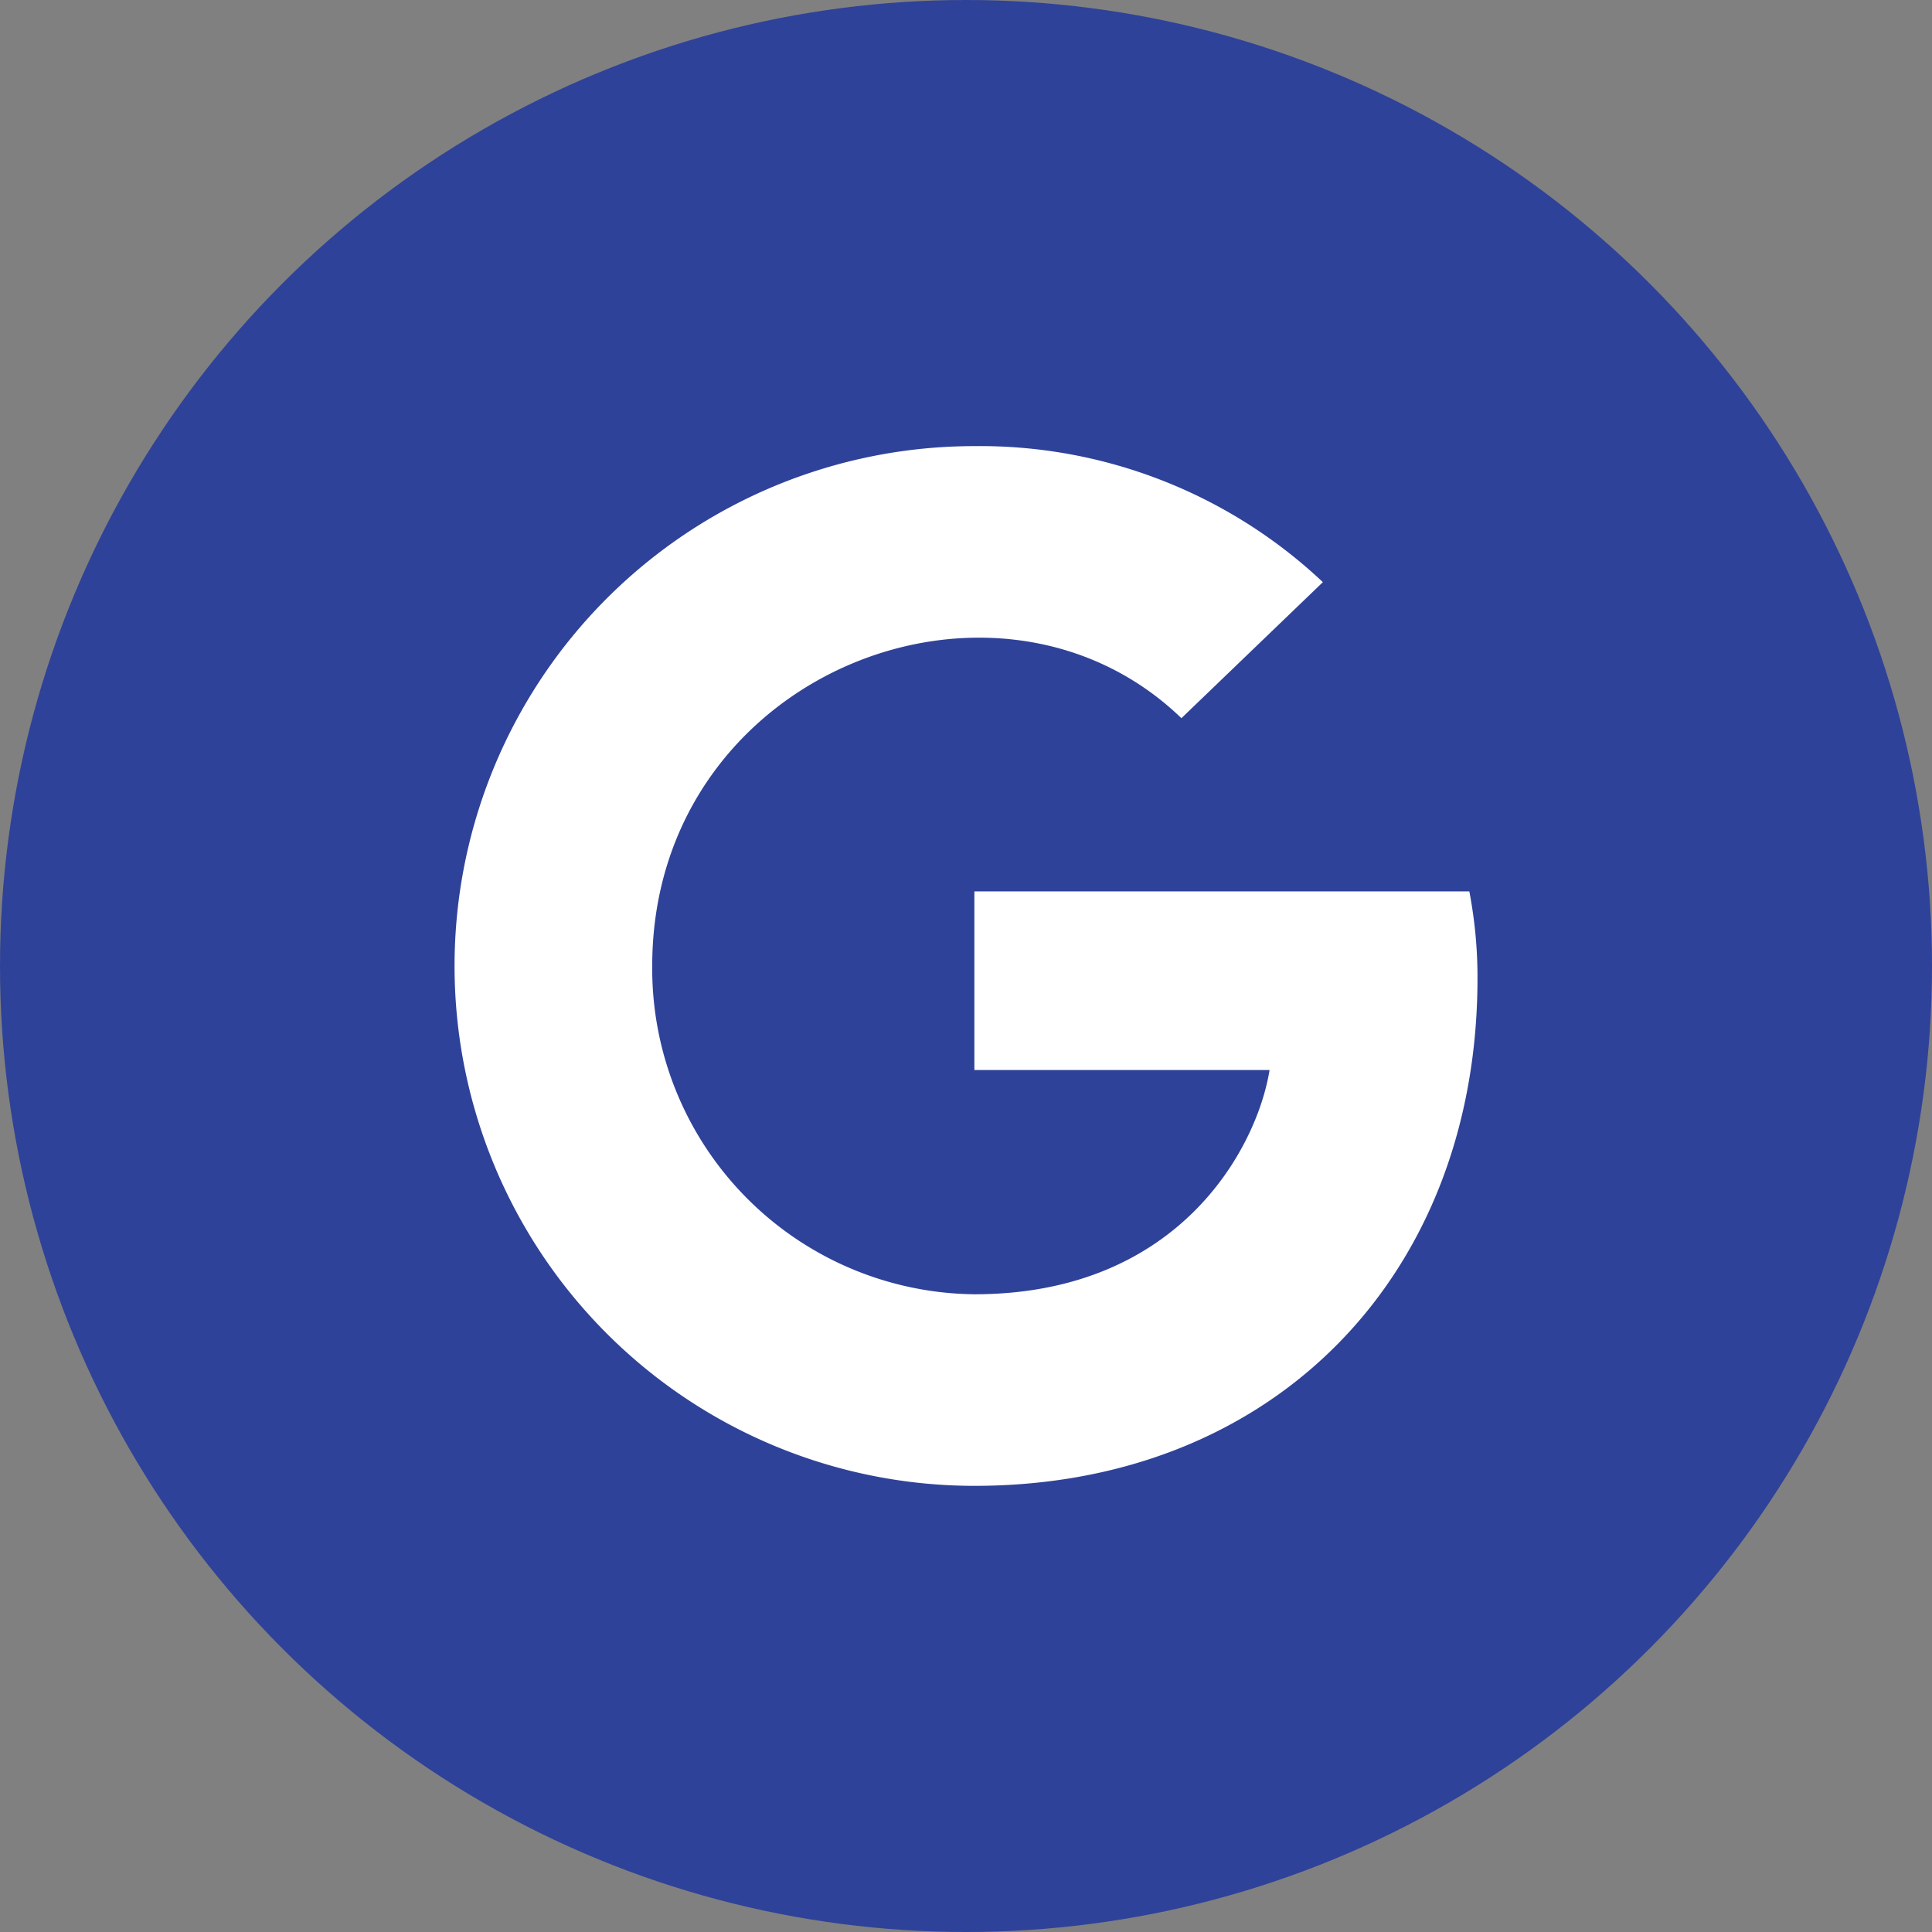 <svg xmlns="http://www.w3.org/2000/svg" width="56" height="56" viewBox="0 0 56 56">
  <rect x="0" y="0" width="56" height="56" fill="#808080" stroke="none"/>
  <g id="Google_Ads_Agentur_PPC_Leipzig_" data-name="Google Ads Agentur PPC Leipzig " transform="translate(590 2533)">
    <circle id="Ellipse_2" data-name="Ellipse 2" cx="28" cy="28" r="28" transform="translate(-590 -2533)" fill="#2f4299"/>
    <path id="Icon_awesome-google" data-name="Icon awesome-google" d="M29.651,15.983c0,8.6-5.888,14.716-14.582,14.716a15.068,15.068,0,1,1,0-30.137,14.491,14.491,0,0,1,10.1,3.943l-4.1,3.943C15.706,3.272,5.73,7.161,5.73,15.631a9.439,9.439,0,0,0,9.339,9.515c5.967,0,8.2-4.277,8.555-6.5H15.068V13.468H29.414A13.21,13.21,0,0,1,29.651,15.983Z" transform="translate(-576.825 -2520.631)" fill="#fff"/>
  </g>
</svg>
